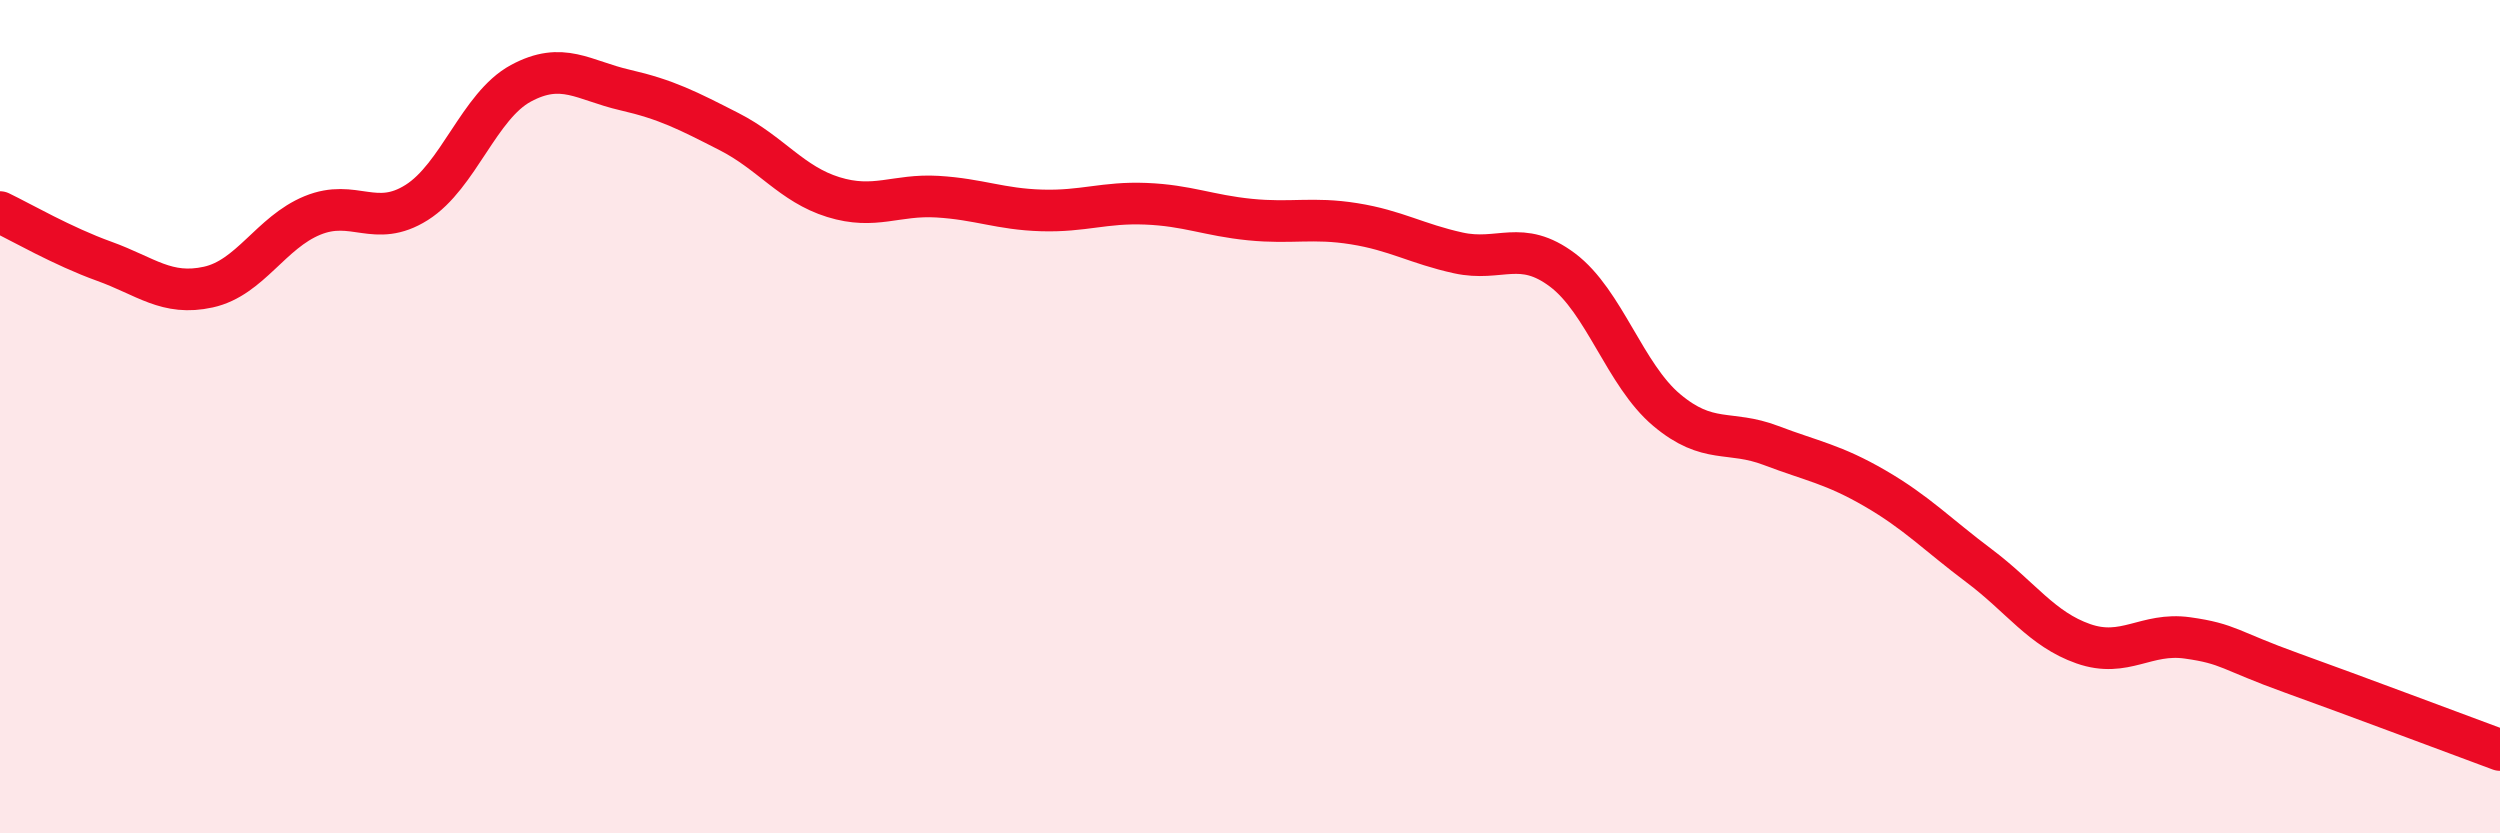 
    <svg width="60" height="20" viewBox="0 0 60 20" xmlns="http://www.w3.org/2000/svg">
      <path
        d="M 0,5.09 C 0.5,5.33 1.5,5.91 2.5,6.27 C 3.5,6.63 4,7.11 5,6.89 C 6,6.67 6.5,5.58 7.5,5.17 C 8.5,4.76 9,5.49 10,4.86 C 11,4.23 11.5,2.54 12.5,2 C 13.5,1.46 14,1.93 15,2.16 C 16,2.39 16.5,2.65 17.5,3.16 C 18.5,3.67 19,4.42 20,4.73 C 21,5.04 21.5,4.66 22.5,4.72 C 23.5,4.78 24,5.02 25,5.05 C 26,5.08 26.5,4.85 27.5,4.89 C 28.5,4.93 29,5.17 30,5.27 C 31,5.37 31.5,5.21 32.5,5.37 C 33.5,5.53 34,5.85 35,6.07 C 36,6.29 36.5,5.73 37.5,6.48 C 38.5,7.23 39,9 40,9.84 C 41,10.68 41.5,10.31 42.5,10.69 C 43.5,11.07 44,11.14 45,11.72 C 46,12.3 46.5,12.83 47.5,13.58 C 48.5,14.33 49,15.1 50,15.45 C 51,15.8 51.5,15.17 52.5,15.31 C 53.5,15.45 53.5,15.61 55,16.15 C 56.5,16.69 59,17.63 60,18L60 20L0 20Z"
        fill="#EB0A25"
        opacity="0.1"
        stroke-linecap="round"
        stroke-linejoin="round"
      />
      <path
        d="M 0,5.09 C 0.5,5.33 1.5,5.91 2.5,6.27 C 3.5,6.63 4,7.11 5,6.89 C 6,6.67 6.5,5.58 7.5,5.17 C 8.5,4.76 9,5.49 10,4.86 C 11,4.23 11.5,2.54 12.5,2 C 13.5,1.46 14,1.93 15,2.16 C 16,2.39 16.5,2.65 17.5,3.16 C 18.5,3.67 19,4.42 20,4.73 C 21,5.04 21.5,4.66 22.5,4.72 C 23.5,4.78 24,5.02 25,5.05 C 26,5.08 26.5,4.85 27.5,4.89 C 28.5,4.93 29,5.17 30,5.27 C 31,5.37 31.5,5.21 32.5,5.37 C 33.5,5.53 34,5.85 35,6.07 C 36,6.29 36.5,5.73 37.5,6.48 C 38.5,7.23 39,9 40,9.84 C 41,10.68 41.5,10.31 42.5,10.69 C 43.5,11.07 44,11.14 45,11.72 C 46,12.3 46.5,12.83 47.5,13.58 C 48.5,14.33 49,15.1 50,15.45 C 51,15.8 51.5,15.17 52.5,15.31 C 53.5,15.45 53.5,15.61 55,16.15 C 56.5,16.69 59,17.63 60,18"
        stroke="#EB0A25"
        stroke-width="1"
        fill="none"
        stroke-linecap="round"
        stroke-linejoin="round"
      />
    </svg>
  